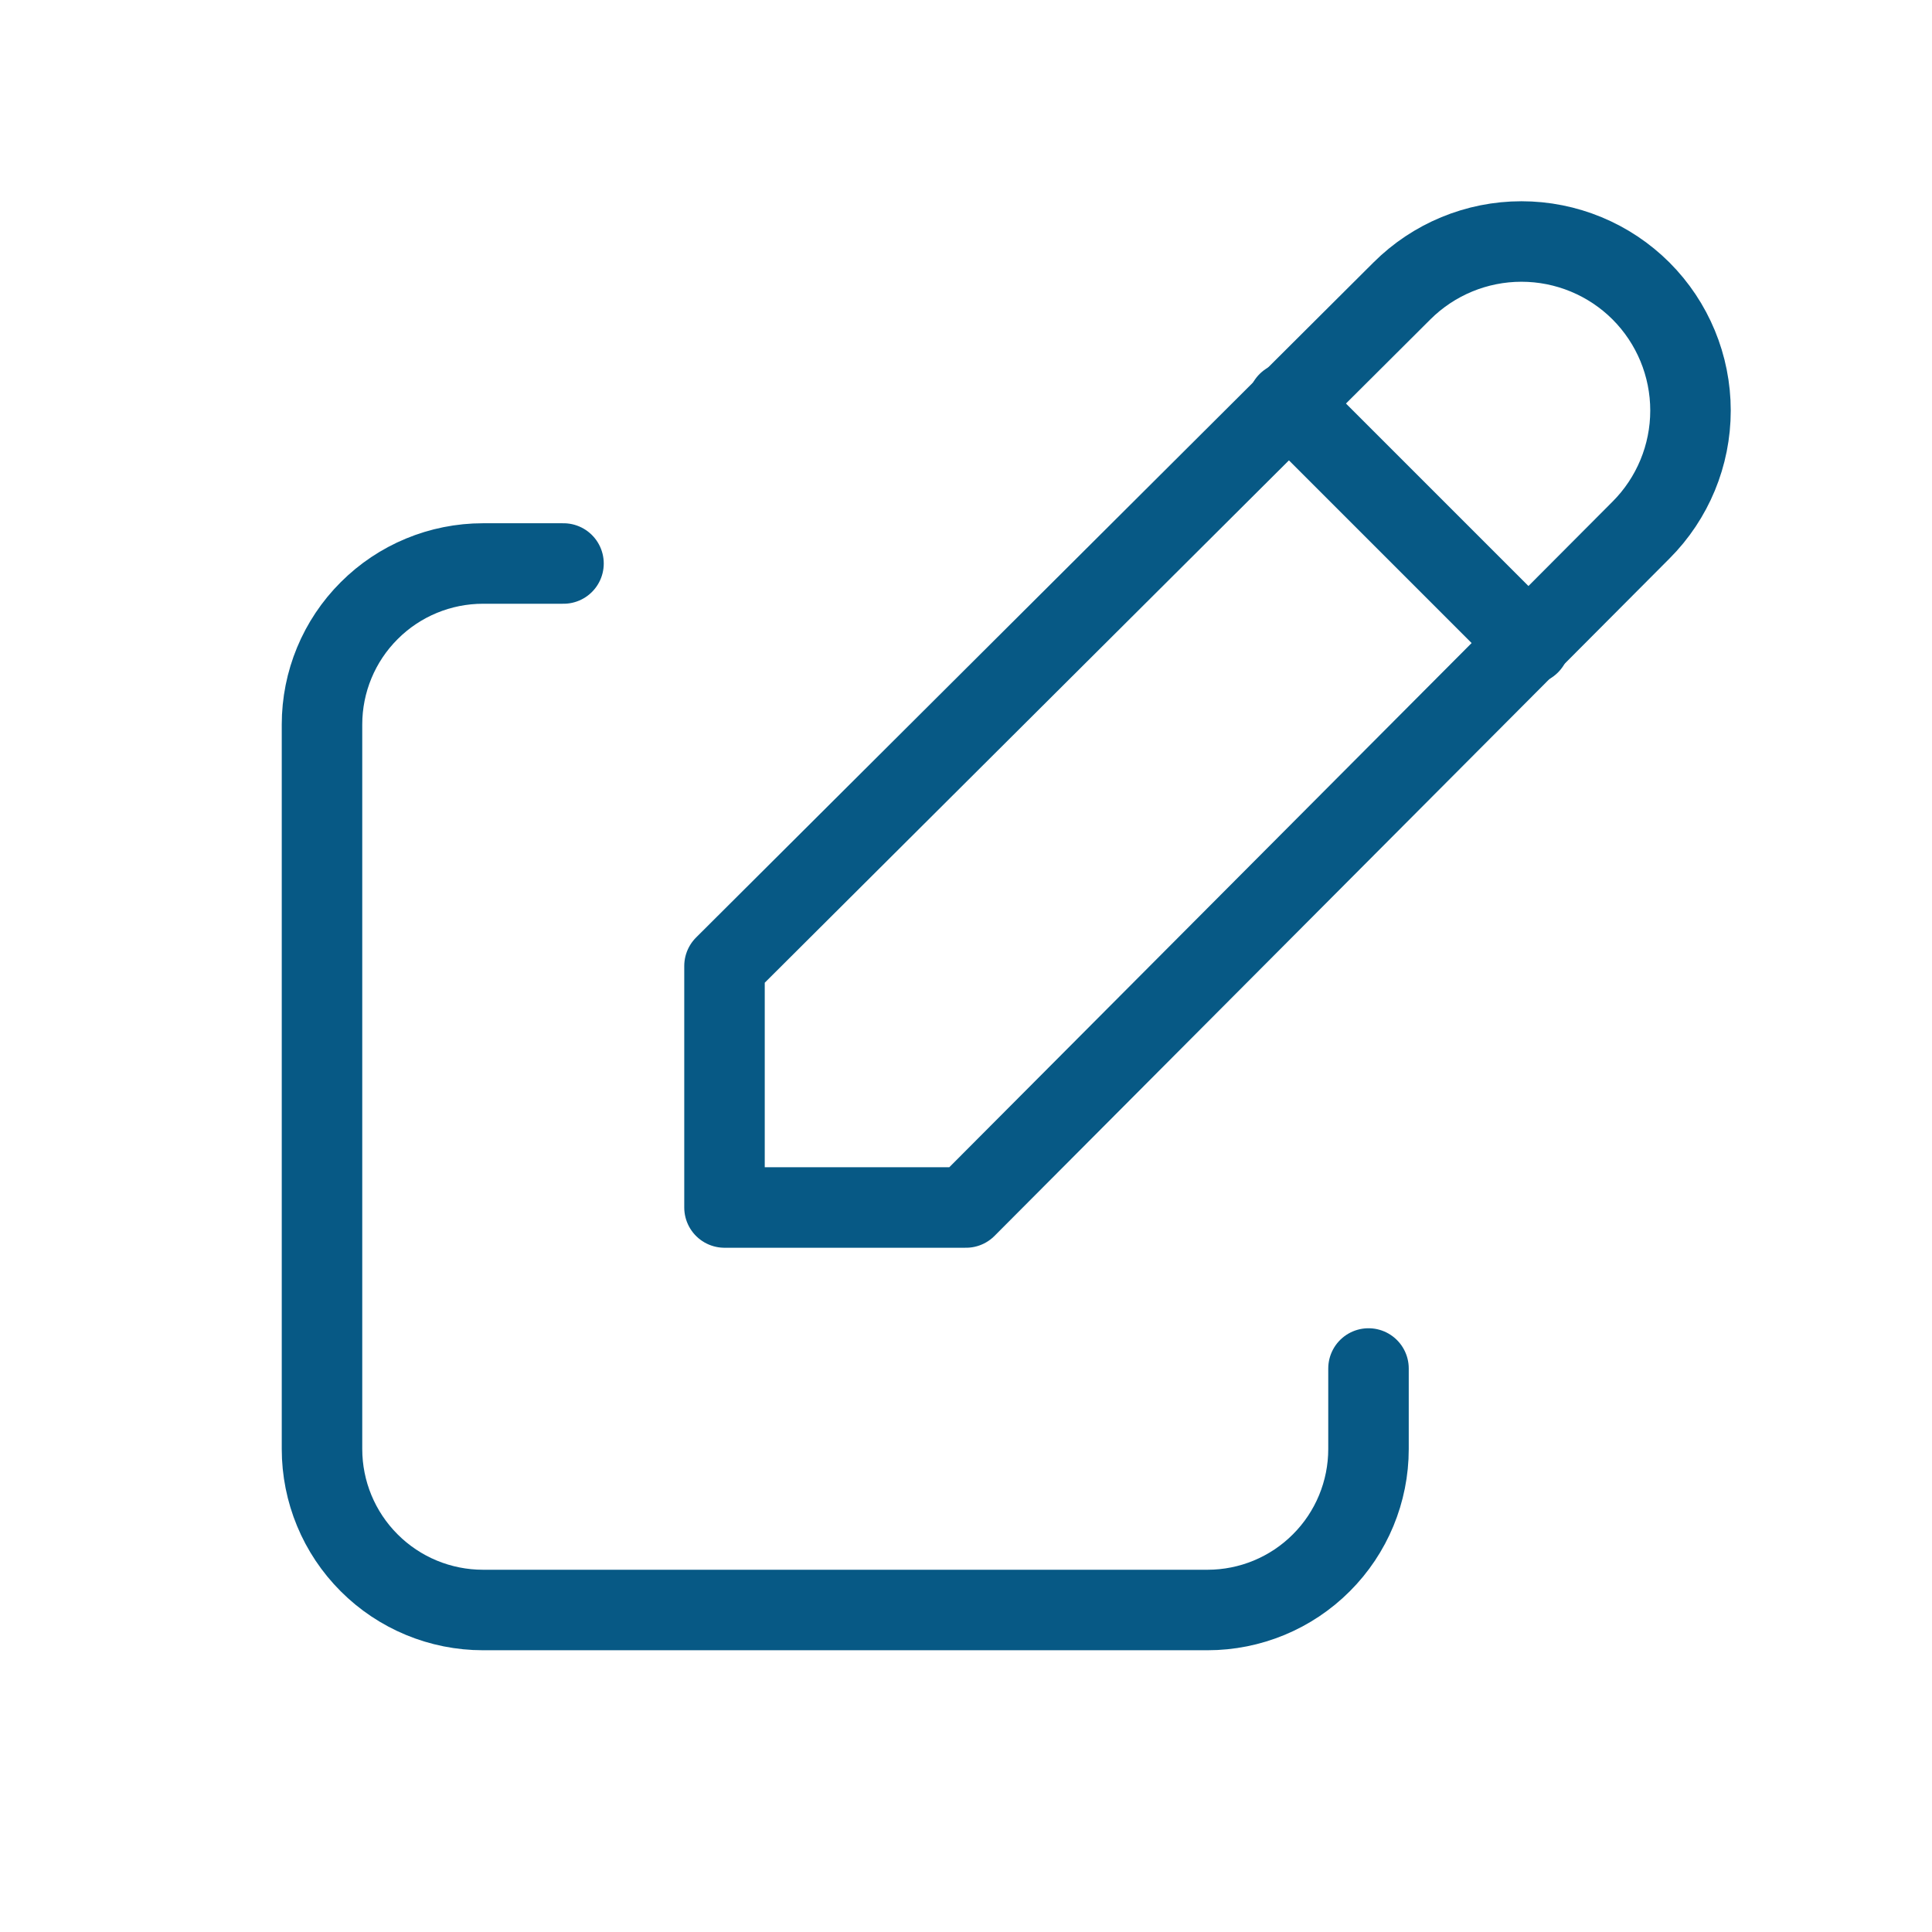 <svg width="36" height="36" viewBox="0 0 36 36" fill="none" xmlns="http://www.w3.org/2000/svg">
<g clip-path="url(#clip0_1_109)">
<path d="M10.5 10.5H9C8.204 10.5 7.441 10.816 6.879 11.379C6.316 11.941 6 12.704 6 13.5V27C6 27.796 6.316 28.559 6.879 29.121C7.441 29.684 8.204 30 9 30H22.5C23.296 30 24.059 29.684 24.621 29.121C25.184 28.559 25.5 27.796 25.5 27V25.5" stroke="#075985" stroke-width="1.5" stroke-linecap="round" stroke-linejoin="round"/>
<path d="M30.578 9.877C31.168 9.287 31.5 8.485 31.5 7.65C31.5 6.814 31.168 6.013 30.578 5.422C29.987 4.832 29.186 4.5 28.35 4.5C27.515 4.5 26.713 4.832 26.122 5.422L13.5 18V22.5H18L30.578 9.877Z" stroke="#075985" stroke-width="1.5" stroke-linecap="round" stroke-linejoin="round"/>
<path d="M24 7.5L28.5 12" stroke="#075985" stroke-width="1.5" stroke-linecap="round" stroke-linejoin="round"/>
</g>
<defs>
<clipPath id="clip0_1_109">
<rect width="36" height="36" fill="white"/>
</clipPath>
</defs>
</svg>
